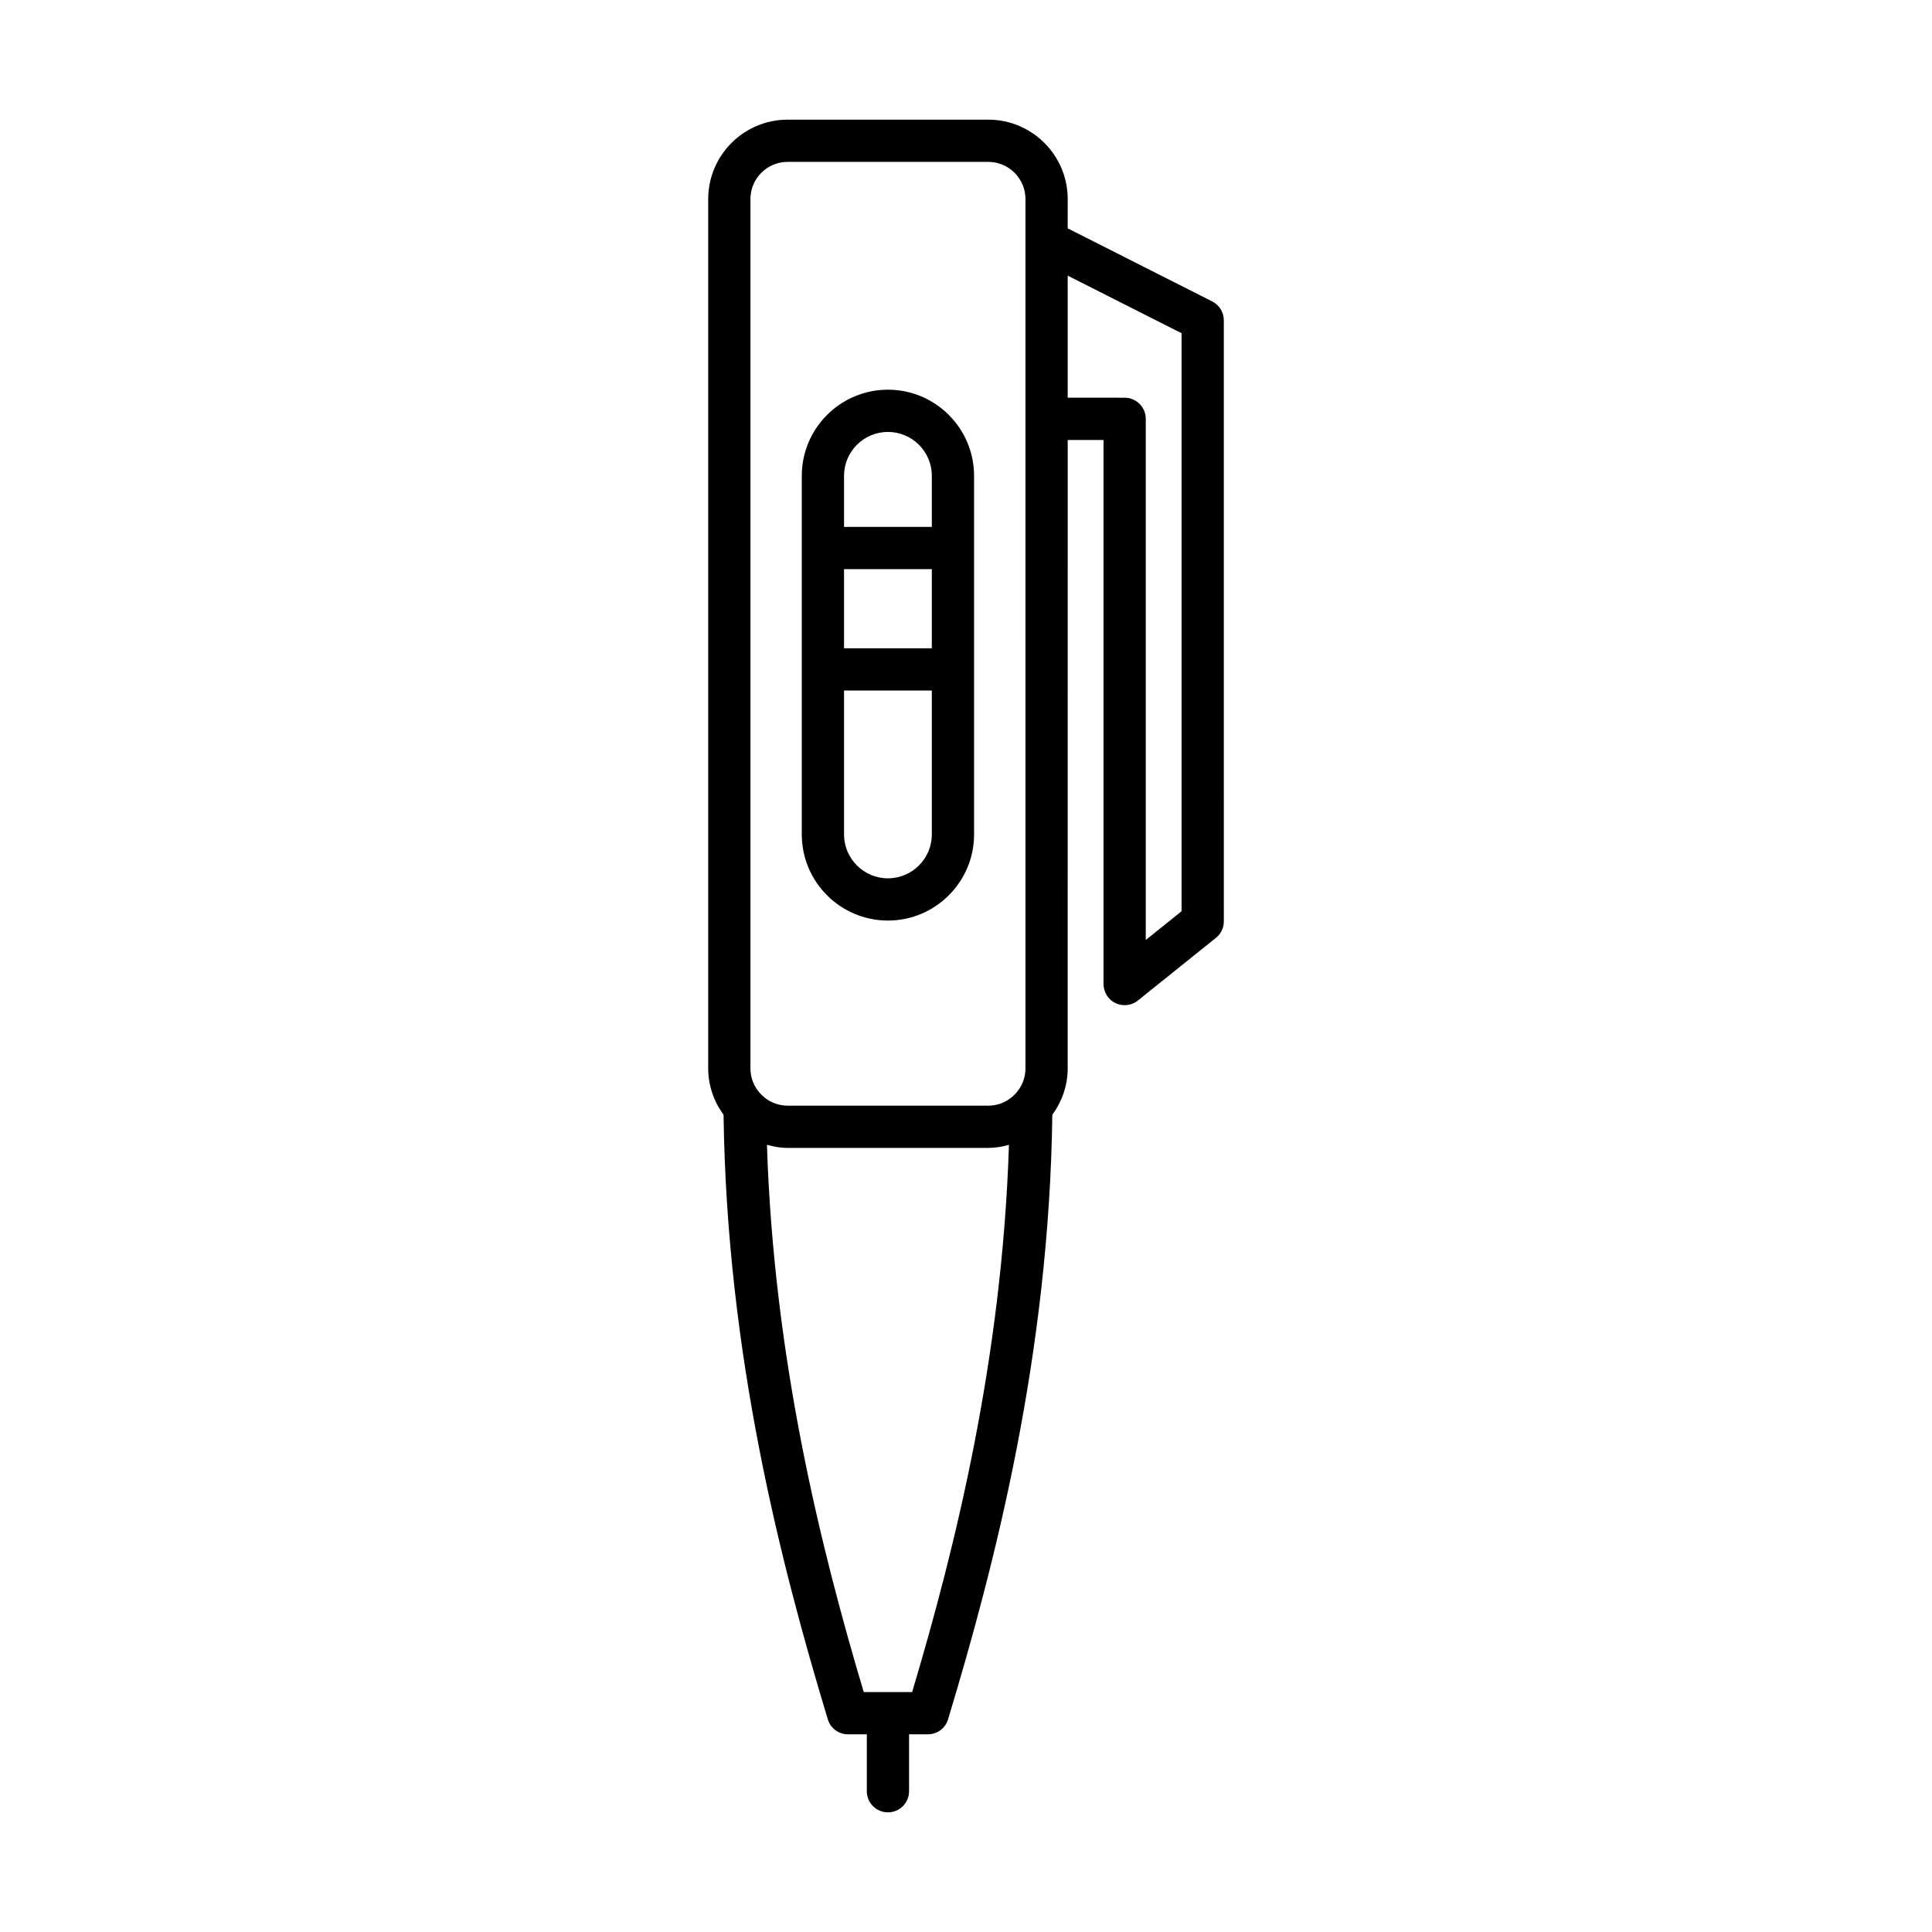 <?xml version="1.0" encoding="UTF-8"?>
<!-- Uploaded to: SVG Repo, www.svgrepo.com, Generator: SVG Repo Mixer Tools -->
<svg fill="#000000" width="800px" height="800px" version="1.1" viewBox="144 144 512 512" xmlns="http://www.w3.org/2000/svg">
 <g>
  <path d="m439.62 409.83c0.77 0.367 1.598 0.551 2.422 0.551 1.25 0 2.492-0.418 3.504-1.234l20.688-16.605c1.324-1.062 2.094-2.668 2.094-4.363l-0.004-159.3c0-2.109-1.188-4.043-3.074-4.996l-38.301-19.371 0.004-7.754c0-11.605-9.441-21.047-21.047-21.047h-53.18c-11.605 0-21.047 9.441-21.047 21.047v230.41c0 4.477 1.492 8.734 4.07 12.266 0.852 63.645 15.172 119 27.625 160.2 0.711 2.363 2.891 3.981 5.356 3.981h4.984v15.078c0 3.09 2.504 5.598 5.598 5.598s5.598-2.508 5.598-5.598v-15.078h4.981c2.465 0 4.648-1.617 5.356-3.981 12.453-41.215 26.781-96.578 27.629-160.21 2.59-3.559 4.07-7.797 4.07-12.254l0.008-166.57h9.488v144.19c0 2.156 1.238 4.117 3.18 5.051zm-53.891 182.58h-12.832c-11.395-38.223-23.828-88.188-25.648-145.02 1.777 0.484 3.598 0.82 5.477 0.82h53.18c1.879 0 3.699-0.336 5.477-0.816-1.82 56.82-14.254 106.79-25.652 145.02zm30.027-165.25c0 2.445-0.906 4.777-2.609 6.629-1.824 2.047-4.465 3.223-7.242 3.223h-53.18c-2.777 0-5.418-1.176-7.297-3.281-1.645-1.793-2.555-4.129-2.555-6.57v-230.41c0-5.43 4.418-9.852 9.852-9.852h53.18c5.434 0 9.852 4.418 9.852 9.852zm11.195-177.77v-32.344l30.176 15.262v153.18l-9.488 7.617v-138.11c0-3.09-2.504-5.598-5.598-5.598z"/>
  <path d="m379.31 247.27c-12.59 0-22.828 10.242-22.828 22.828v95.031c0 12.586 10.238 22.828 22.828 22.828s22.828-10.242 22.828-22.828v-95.031c0-12.586-10.238-22.828-22.828-22.828zm11.633 117.86c0 6.414-5.219 11.633-11.633 11.633s-11.633-5.219-11.633-11.633v-38.129h23.266zm0-49.324h-23.266v-20.984h23.266zm0-32.18h-23.266v-13.527c0-6.414 5.219-11.633 11.633-11.633s11.633 5.219 11.633 11.633z"/>
 </g>
</svg>